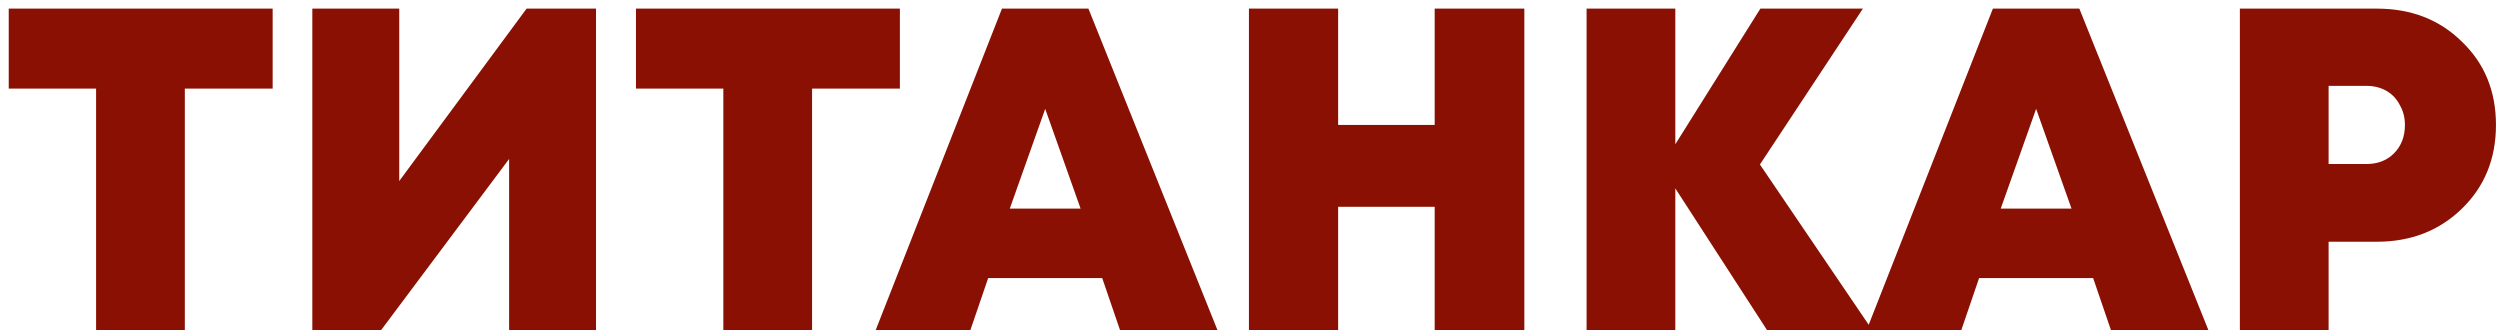<svg width="174" height="23" viewBox="0 0 174 23" fill="none" xmlns="http://www.w3.org/2000/svg">
<path d="M18.976 0.6V6.168H12.864V23H6.688V6.168H0.608V0.6H18.976ZM36.651 0.6H41.483V23H35.434V11.064L26.506 23H21.738V0.6H27.787V12.6L36.651 0.6ZM62.632 0.6V6.168H56.52V23H50.344V6.168H44.264V0.6H62.632ZM77.962 23L76.713 19.352H68.778L67.529 23H60.938L69.737 0.6H75.754L84.746 23H77.962ZM75.21 14.52L72.746 7.576L70.281 14.52H75.21ZM99.854 0.6H106.094V23H99.854V14.392H93.134V23H86.926V0.6H93.134V8.696H99.854V0.6ZM130.33 23H123.002L116.602 13.112V23H110.426V0.6H116.602V10.04L122.522 0.6H129.658L122.49 11.448L130.33 23ZM146.93 23L145.682 19.352H137.746L136.498 23H129.906L138.706 0.6H144.722L153.714 23H146.93ZM144.178 14.52L141.714 7.576L139.25 14.52H144.178ZM165.431 0.6C167.82 0.6 169.793 1.368 171.351 2.904C172.929 4.419 173.719 6.349 173.719 8.696C173.719 11.043 172.929 12.984 171.351 14.52C169.772 16.056 167.799 16.824 165.431 16.824H162.071V23H155.895V0.6H165.431ZM164.695 11.416C165.484 11.416 166.124 11.171 166.615 10.68C167.127 10.168 167.383 9.507 167.383 8.696C167.383 8.184 167.265 7.725 167.031 7.32C166.817 6.893 166.508 6.563 166.103 6.328C165.697 6.093 165.228 5.976 164.695 5.976H162.071V11.416H164.695Z" fill="#891002"/>
</svg>
